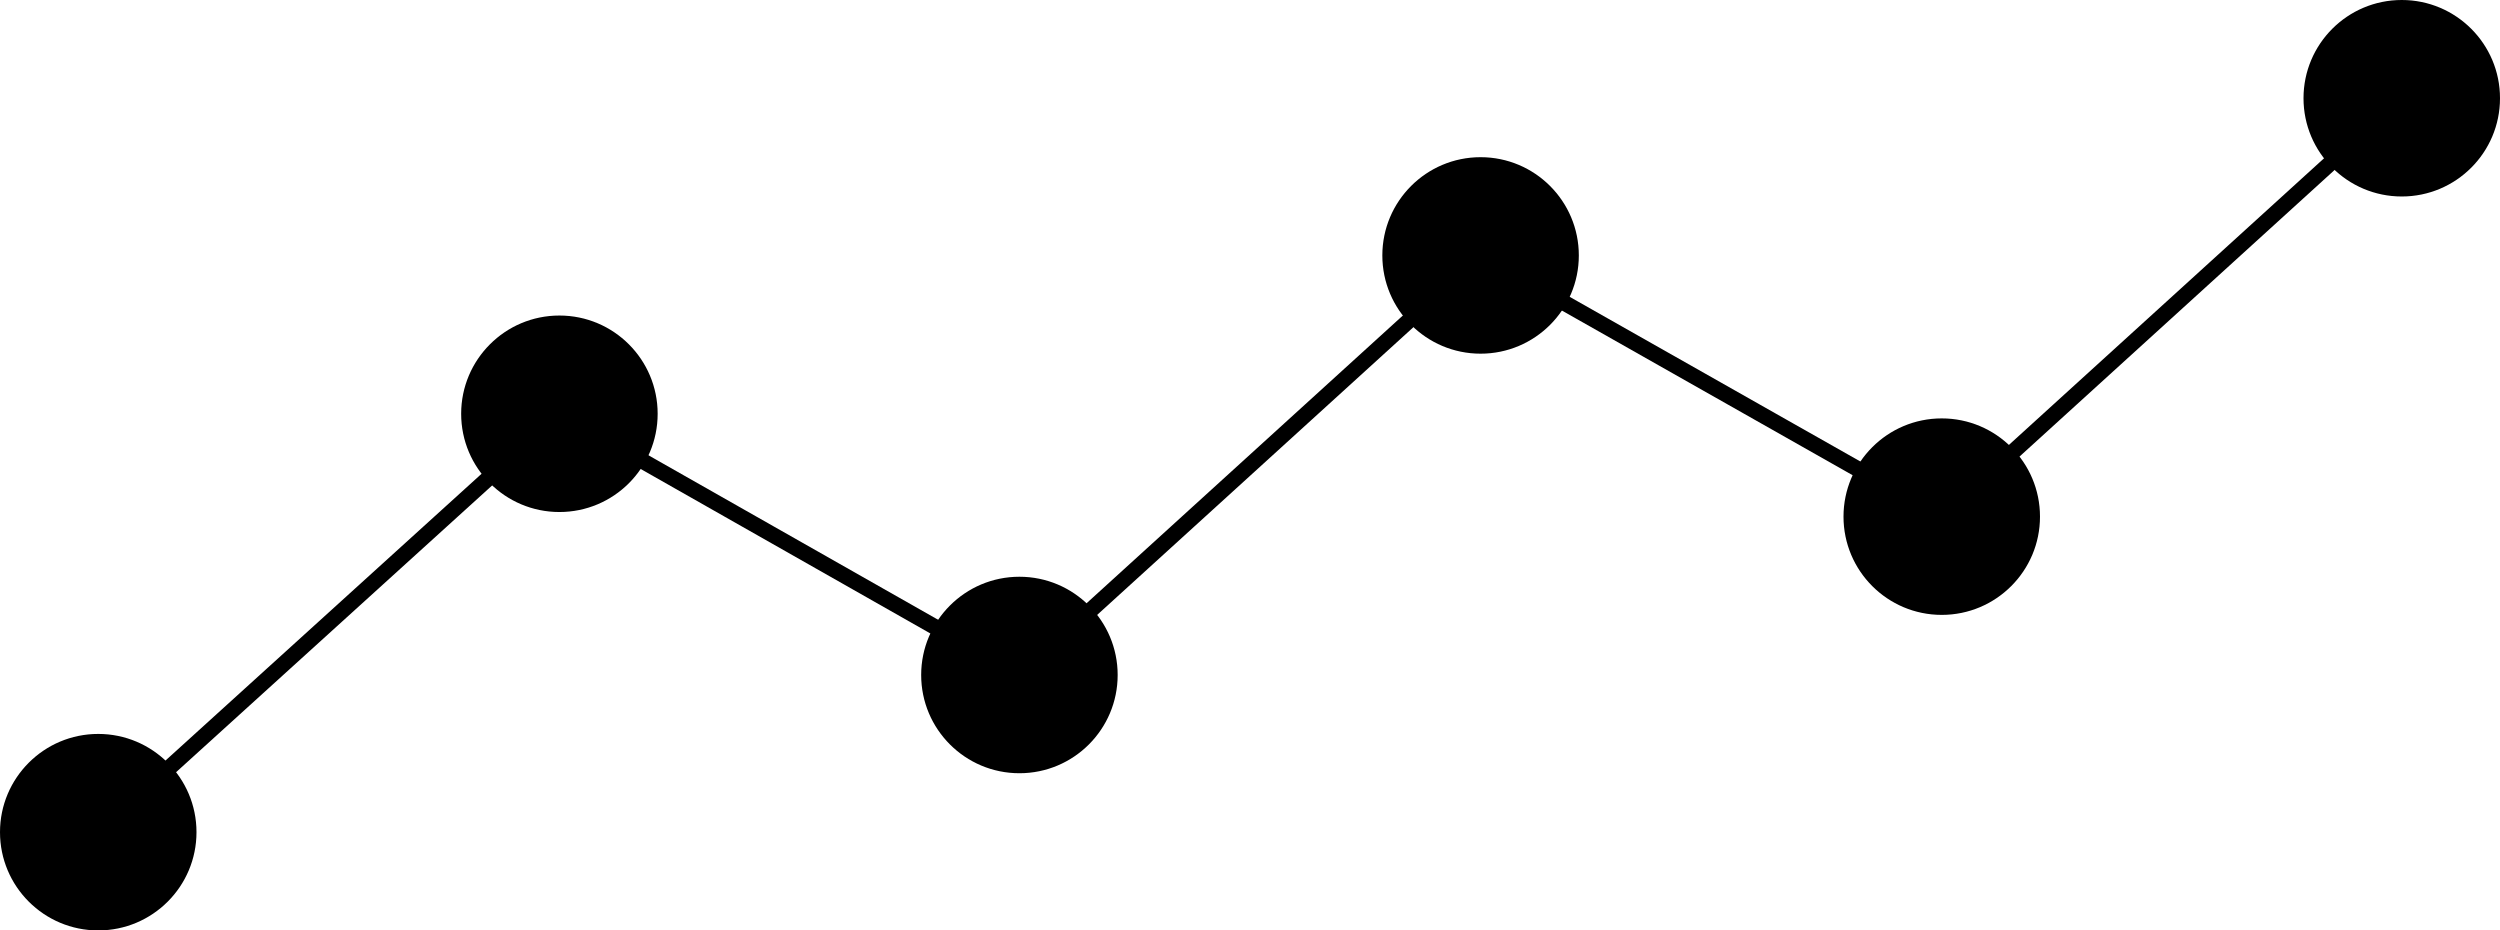 <?xml version="1.0" encoding="utf-8"?>
<!-- Generator: Adobe Illustrator 27.2.0, SVG Export Plug-In . SVG Version: 6.00 Build 0)  -->
<svg version="1.1" id="Ebene_1" xmlns="http://www.w3.org/2000/svg" xmlns:xlink="http://www.w3.org/1999/xlink" x="0px" y="0px"
	 viewBox="0 0 216.3 80.5" style="enable-background:new 0 0 216.3 80.5;" xml:space="preserve">
<style type="text/css">
	.st0{fill:none;stroke:#000000;stroke-width:1.363;stroke-miterlimit:10;}
</style>
<g>
	<polyline class="st0" points="8.5,72 48.4,35.8 88.2,58.4 128.1,22.1 168,44.7 207.8,8.5 	"/>
	<circle cx="8.5" cy="72" r="8.5"/>
	<circle cx="48.4" cy="35.8" r="8.5"/>
	<circle cx="88.2" cy="58.4" r="8.5"/>
	<circle cx="128.1" cy="22.1" r="8.5"/>
	<circle cx="168" cy="44.7" r="8.5"/>
	<circle cx="207.8" cy="8.5" r="8.5"/>
</g>
</svg>
